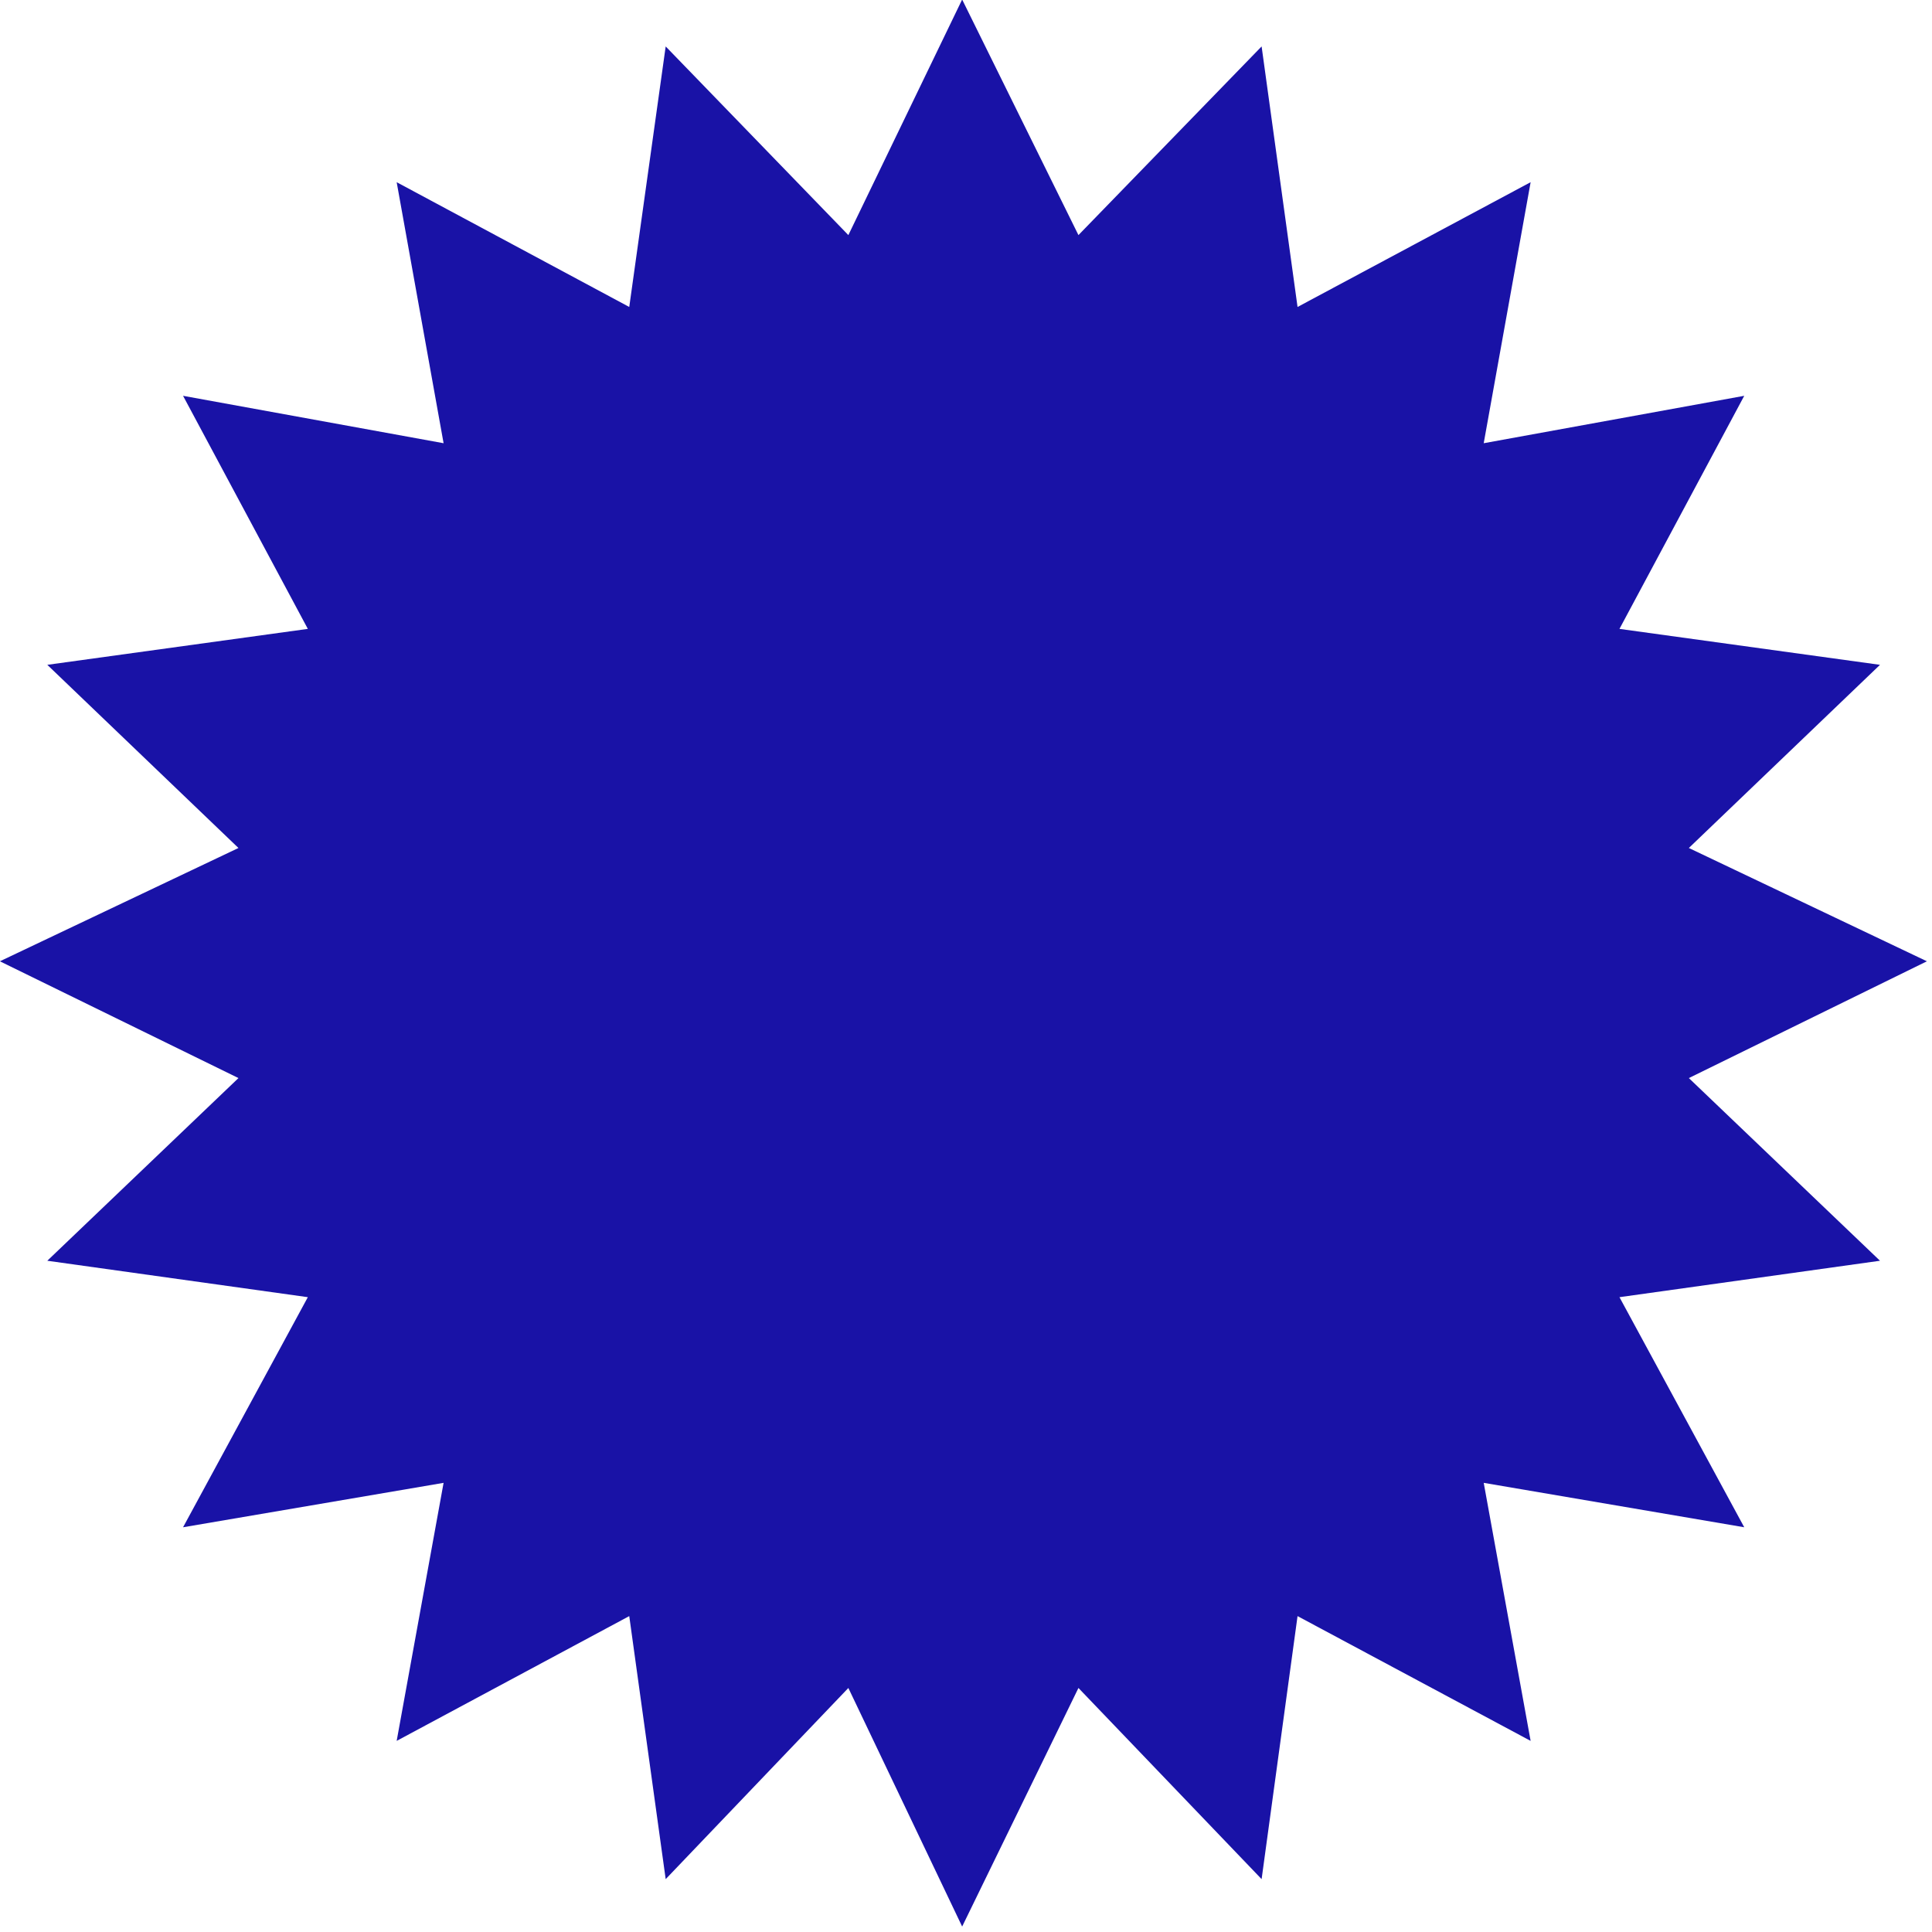 <svg id="eJGkroVncal1" xmlns="http://www.w3.org/2000/svg" xmlns:xlink="http://www.w3.org/1999/xlink" viewBox="0 0 72 72" shape-rendering="geometricPrecision" text-rendering="geometricPrecision" project-id="8c9fc7d2c6a448028bfeba517e878f8d" export-id="2b6bddfaa9fd48caa2007a9309819733" cached="true">
<style><![CDATA[
#eJGkroVncal2 {animation: eJGkroVncal2_c_o 2000ms linear infinite normal forwards}@keyframes eJGkroVncal2_c_o { 0% {opacity: 0;animation-timing-function: step-end} 25% {opacity: 1;animation-timing-function: step-end} 50% {opacity: 0} 100% {opacity: 0}} #eJGkroVncal3 {animation: eJGkroVncal3_c_o 2000ms linear infinite normal forwards}@keyframes eJGkroVncal3_c_o { 0% {opacity: 0;animation-timing-function: step-end} 25% {opacity: 0;animation-timing-function: step-end} 50% {opacity: 0;animation-timing-function: step-end} 75% {opacity: 1;animation-timing-function: step-end} 100% {opacity: 0}} #eJGkroVncal4 {animation: eJGkroVncal4_c_o 2000ms linear infinite normal forwards}@keyframes eJGkroVncal4_c_o { 0% {opacity: 0;animation-timing-function: step-end} 25% {opacity: 0;animation-timing-function: step-end} 50% {opacity: 1;animation-timing-function: step-end} 75% {opacity: 0} 100% {opacity: 0}} #eJGkroVncal5 {animation: eJGkroVncal5_c_o 2000ms linear infinite normal forwards}@keyframes eJGkroVncal5_c_o { 0% {opacity: 1;animation-timing-function: step-end} 25% {opacity: 0} 50% {opacity: 0} 100% {opacity: 0}}
]]></style>
<path id="eJGkroVncal2" d="M330,277.1L393.9,231l-64.4-46.1c.6-2.8,1.7-5,1.7-7.8.6-3.9,1.1-7.8,1.1-11.7c0-36.1-29.4-65.6-65.6-65.6-3.9,0-7.8.6-11.7,1.1-2.8.6-5,1.1-7.8,1.7L201.1,38.2l-46.7,64.4c-2.2-.6-5-1.7-7.8-1.7-3.9-.6-7.8-1.1-11.7-1.1-36.1,0-65.6,29.4-65.6,65.6c0,3.9.6,7.8,1.1,11.7.6,2.8,1.1,5,1.7,7.8L8.3,231l64.4,46.1c-.6,2.8-1.7,5-1.7,7.8-.6,3.9-1.1,7.8-1.1,11.7c0,36.1,29.4,65.6,65.6,65.6c3.9,0,7.8-.6,11.7-1.1c2.8-.6,5-1.1,7.8-1.7l46.7,64.4l46.7-64.4c2.2.6,5,1.1,7.2,1.7c3.9.6,7.8,1.1,11.7,1.1c36.1,0,65.6-29.4,65.6-65.6c0-3.9-.6-7.8-1.1-11.7-.7-2.8-1.2-5.6-1.8-7.8Z" transform="matrix(.187 0 0 0.187-1.55-7.133)" opacity="0" fill="#1912a6"/><path id="eJGkroVncal3" d="M200.6,32.7v0c30,93.9,103.3,167.2,197.2,197.2v0v0c-93.9,30-167.2,103.3-197.2,197.2v0v0C170.6,333.8,96.7,259.9,2.8,229.9v0v0C96.7,200.4,170.6,126.6,200.6,32.7v0Z" transform="matrix(.182 0 0 0.182-.511-5.906)" opacity="0" fill="#1912a6"/><path id="eJGkroVncal4" d="M313.9,232.1c43.3-5.6,77.8-39.4,85.6-82.2-37.2-25.6-87.8-23.3-122.2,6.7c30-35,32.2-85.6,6.1-122.8-44.4,7.8-79.4,45-82.8,91.1-3.3-45.6-37.8-82.8-82.2-91.1C91.1,72.7,95,127.1,130,162.1c-35-35-88.9-38.9-128.3-11.7c7.8,42.2,42.2,75.6,85,81.1-43.3,5.6-77.8,38.9-85.6,81.7c37.2,26.1,87.8,23.9,122.8-6.1-30,35-32.2,85.6-6.1,122.8c44.4-7.8,78.9-45,82.2-91.1c3.3,46.1,37.8,83.3,82.2,91.1c27.2-38.9,23.3-93.3-11.1-128.3c35,35,88.9,38.9,127.8,11.7-7.2-42.3-41.7-75.6-85-81.2Z" transform="matrix(.177 0 0 0.177 1.131-5.129)" opacity="0" fill="#1912a6"/><polygon id="eJGkroVncal5" points="201.1,37.7 224.4,84.9 261.1,47.1 268.3,99.3 315,74.3 305.6,126.6 357.8,117.1 332.8,163.8 385,171 346.7,207.7 394.4,230.4 346.7,253.8 385,290.4 332.8,297.7 357.8,343.8 305.6,334.9 315,386.6 268.3,361.6 261.1,414.3 224.4,376 201.1,423.8 178.3,376 141.7,414.3 134.4,361.6 87.8,386.6 97.2,334.9 45,343.8 70,297.7 17.8,290.4 56.1,253.8 8.3,230.4 56.1,207.7 17.8,171 70,163.8 45,117.1 97.2,126.6 87.8,74.3 134.4,99.3 141.7,47.1 178.3,84.9" transform="matrix(.186 0 0 0.186-1.548-7.03)" fill="#1912a6"/></svg>
